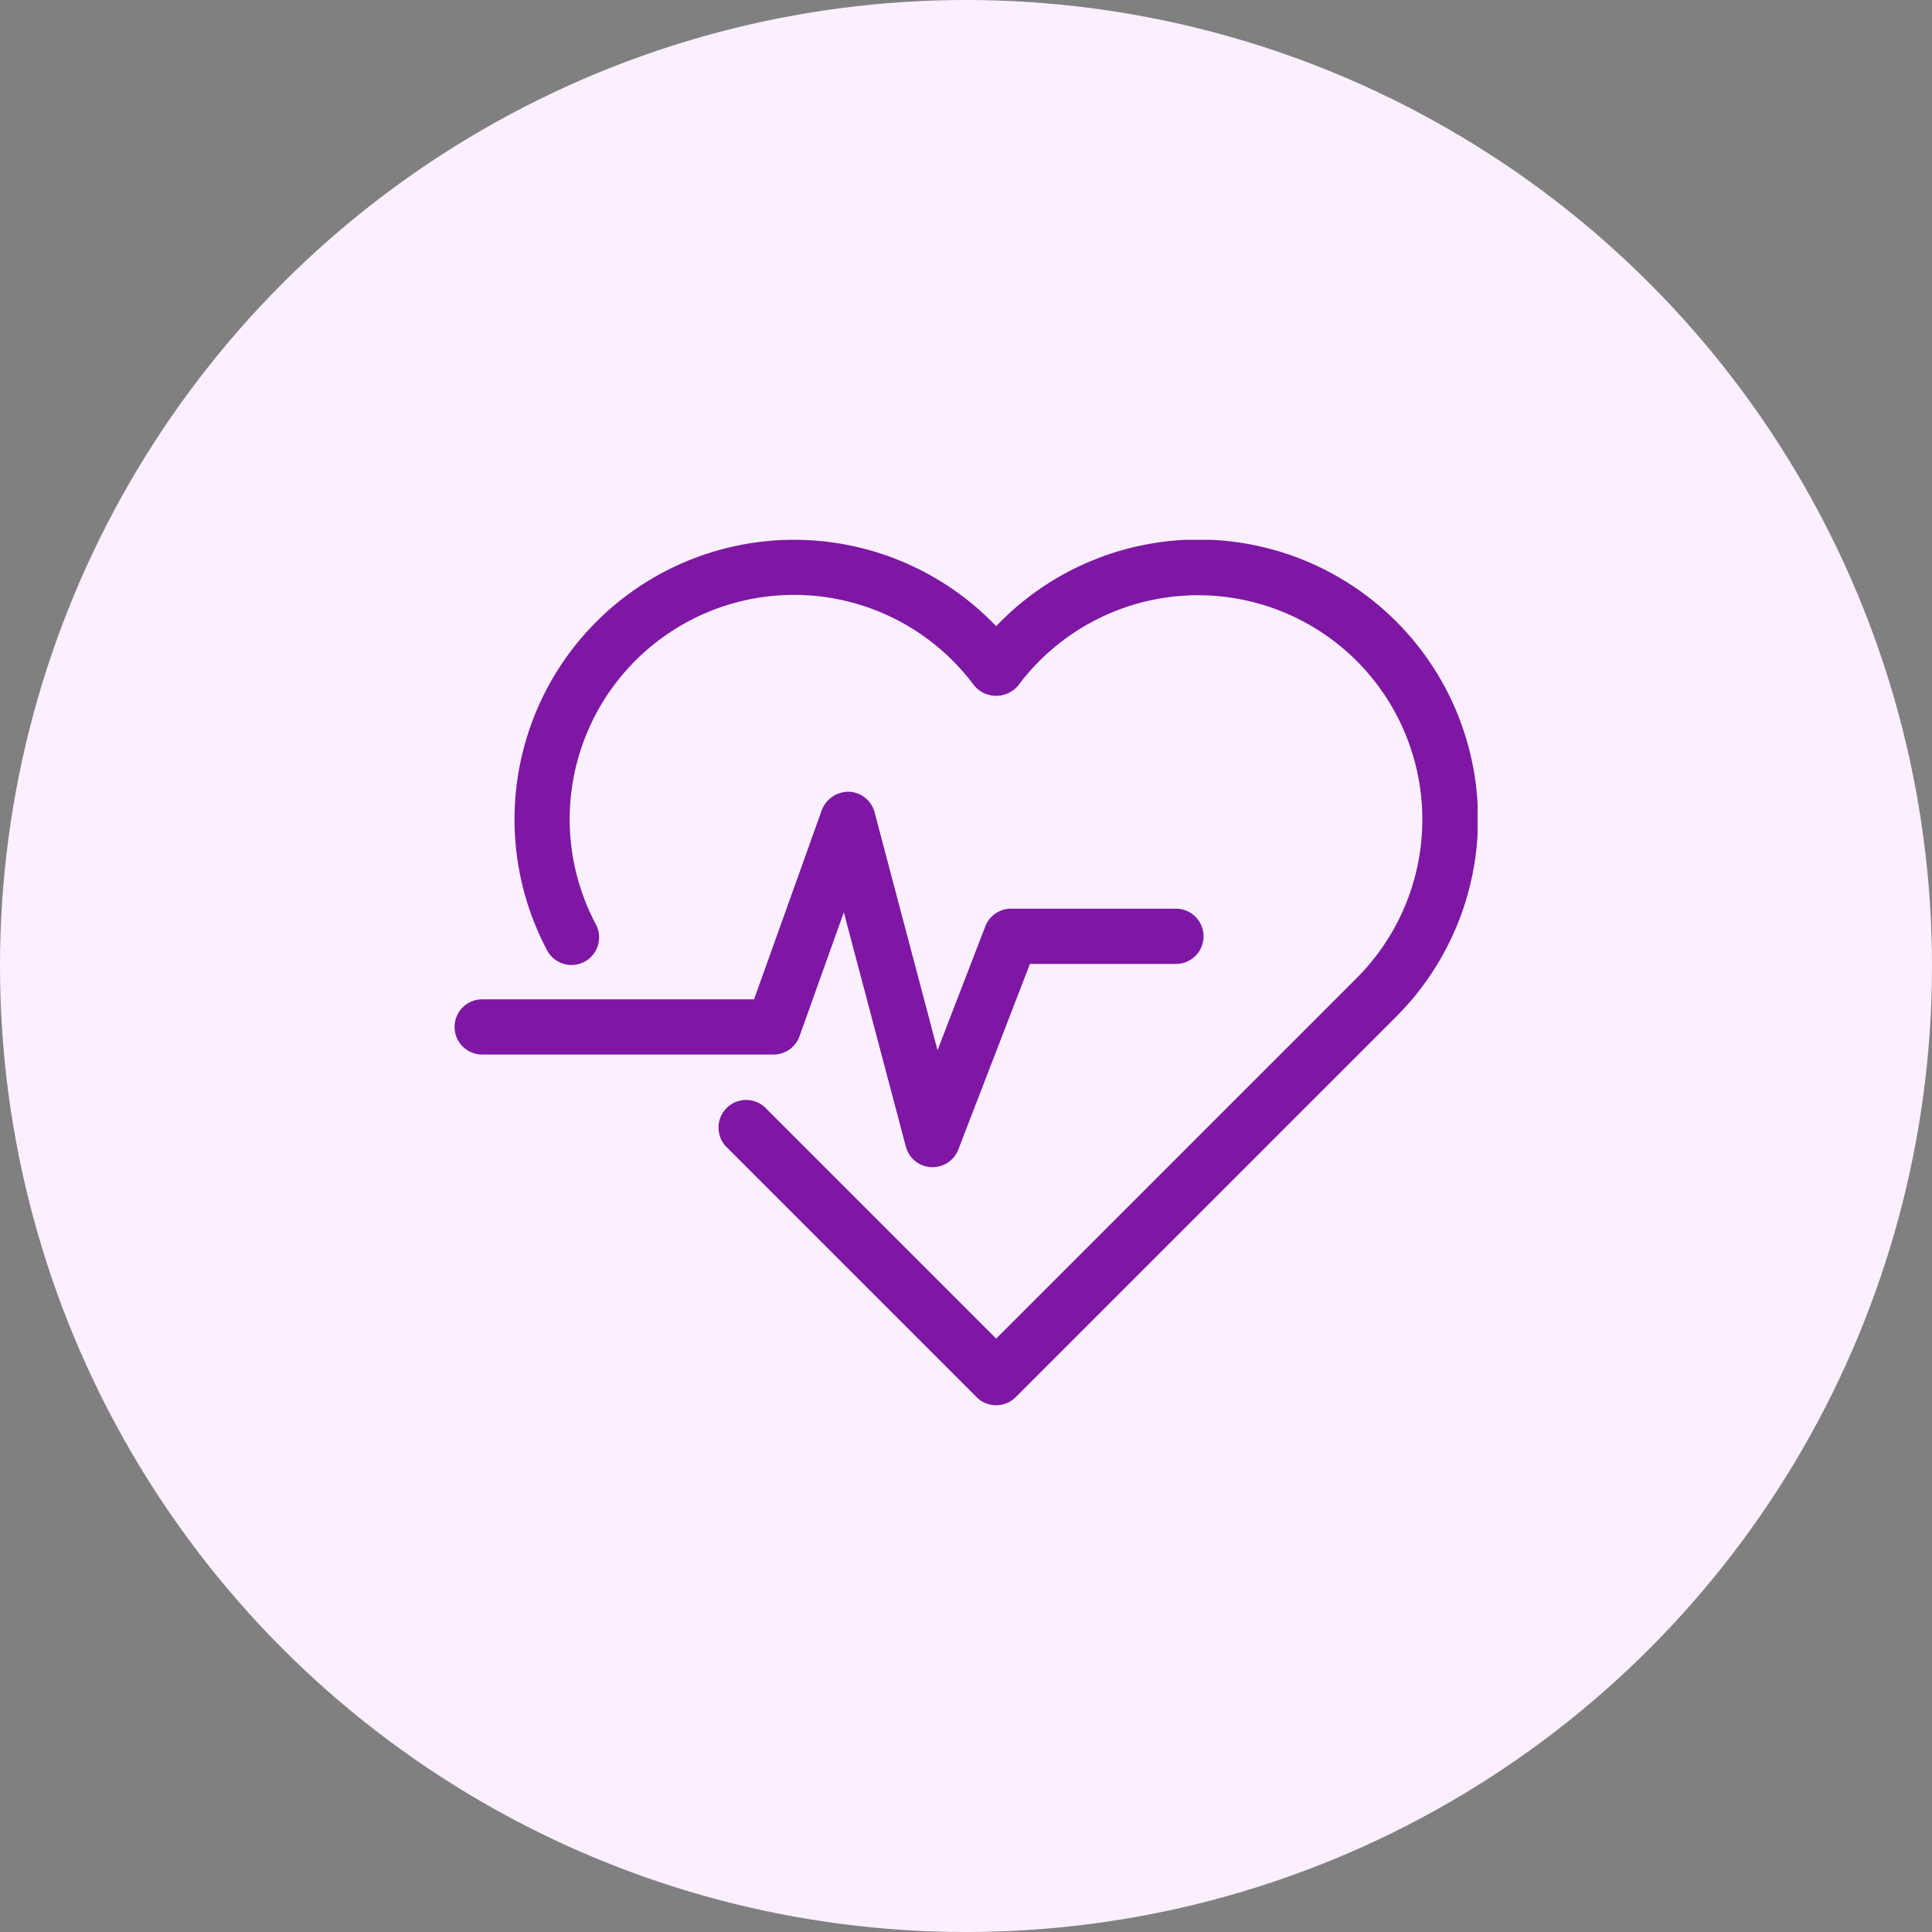 <svg xmlns="http://www.w3.org/2000/svg" xmlns:xlink="http://www.w3.org/1999/xlink" width="136" height="136" viewBox="0 0 136 136">
  <rect x="0" y="0" width="136" height="136" fill="#808080" stroke="none"/>
  <defs>
    <clipPath id="clip-path">
      <rect id="Retângulo_29" data-name="Retângulo 29" width="72.012" height="60.92" fill="#7e17a3"/>
    </clipPath>
  </defs>
  <g id="Grupo_81" data-name="Grupo 81" transform="translate(-1176 -2026.999)">
    <g id="Grupo_32" data-name="Grupo 32" transform="translate(0 54.999)">
      <circle id="Ellipse_1" data-name="Ellipse 1" cx="68" cy="68" r="68" transform="translate(1176 1972)" fill="#fbf0ff"/>
    </g>
    <g id="Grupo_80" data-name="Grupo 80" transform="translate(1208 2065)">
      <g id="Grupo_78" data-name="Grupo 78" clip-path="url(#clip-path)">
        <path id="Caminho_84" data-name="Caminho 84" d="M40.934,60.92a1.938,1.938,0,0,1-1.375-.57l-17.6-17.6A1.944,1.944,0,1,1,24.712,40L40.934,56.227,66.319,30.842a15.788,15.788,0,1,0-23.824-20.6,2.017,2.017,0,0,1-3.12,0A15.791,15.791,0,0,0,12.758,27.072a1.944,1.944,0,1,1-3.435,1.823A19.679,19.679,0,0,1,40.934,6.078,19.677,19.677,0,1,1,69.068,33.591L42.309,60.35a1.938,1.938,0,0,1-1.375.57" transform="translate(-2.811 0)" fill="#7e17a3"/>
        <path id="Caminho_85" data-name="Caminho 85" d="M33.647,56.028c-.036,0-.072,0-.107,0a1.942,1.942,0,0,1-1.773-1.444L27.4,38.085,24.28,46.813A1.943,1.943,0,0,1,22.45,48.1H1.944a1.944,1.944,0,0,1,0-3.888H21.081l4.772-13.331A2.009,2.009,0,0,1,27.765,29.6a1.942,1.942,0,0,1,1.8,1.445l4.43,16.748,3.363-8.716a1.944,1.944,0,0,1,1.814-1.245H50.778a1.944,1.944,0,0,1,0,3.889H40.5L35.46,54.783a1.944,1.944,0,0,1-1.813,1.245" transform="translate(0 -11.867)" fill="#7e17a3"/>
      </g>
    </g>
  </g>
</svg>

